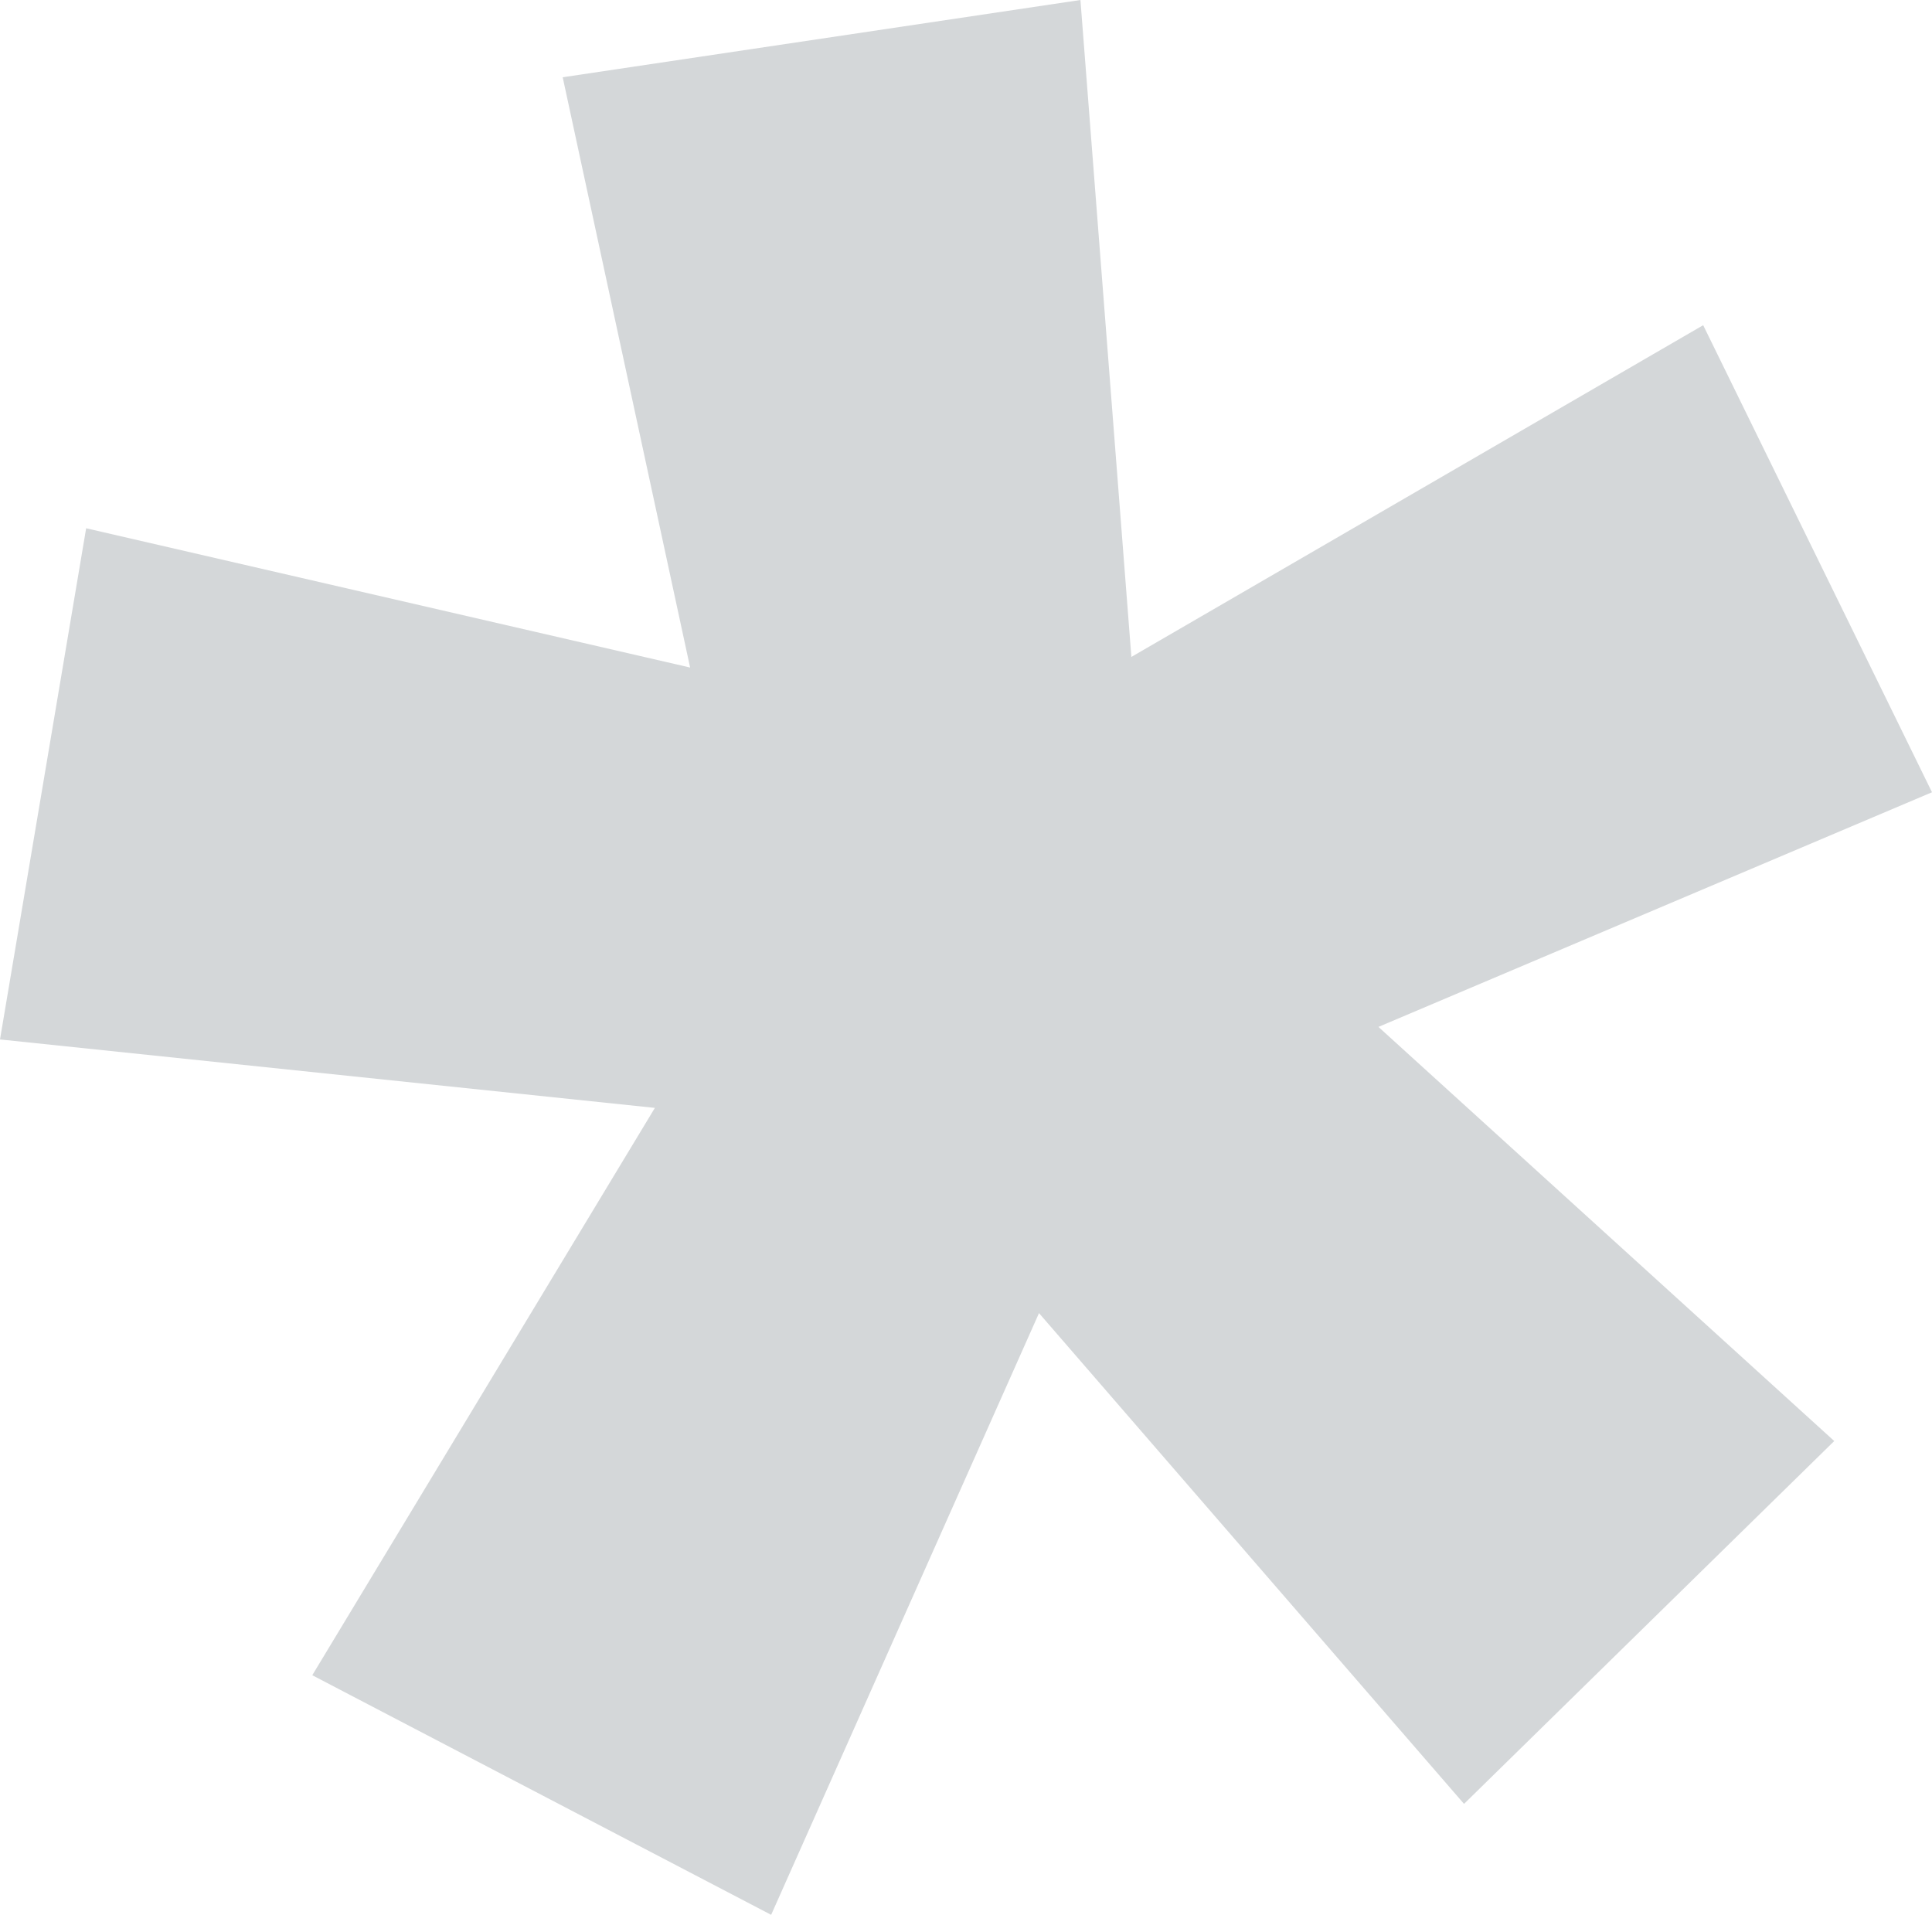 <?xml version="1.0" encoding="UTF-8"?><svg id="Layer_2" xmlns="http://www.w3.org/2000/svg" viewBox="0 0 471.38 467.2"><defs><style>.cls-1{fill:#d4d7d9;}</style></defs><g id="Layer_1-2"><path class="cls-1" d="M415.55,79.34l55.83,113.96-135.06,57.25,111.21,101.04-90.33,88.53-103.7-119.74-65.35,146.81-111.96-58.46,83.59-138.42L0,253.61l21.02-124.72,147.36,33.98-31.09-144.02L263.61,0l12.43,160.28,139.52-80.94Z"/></g></svg>